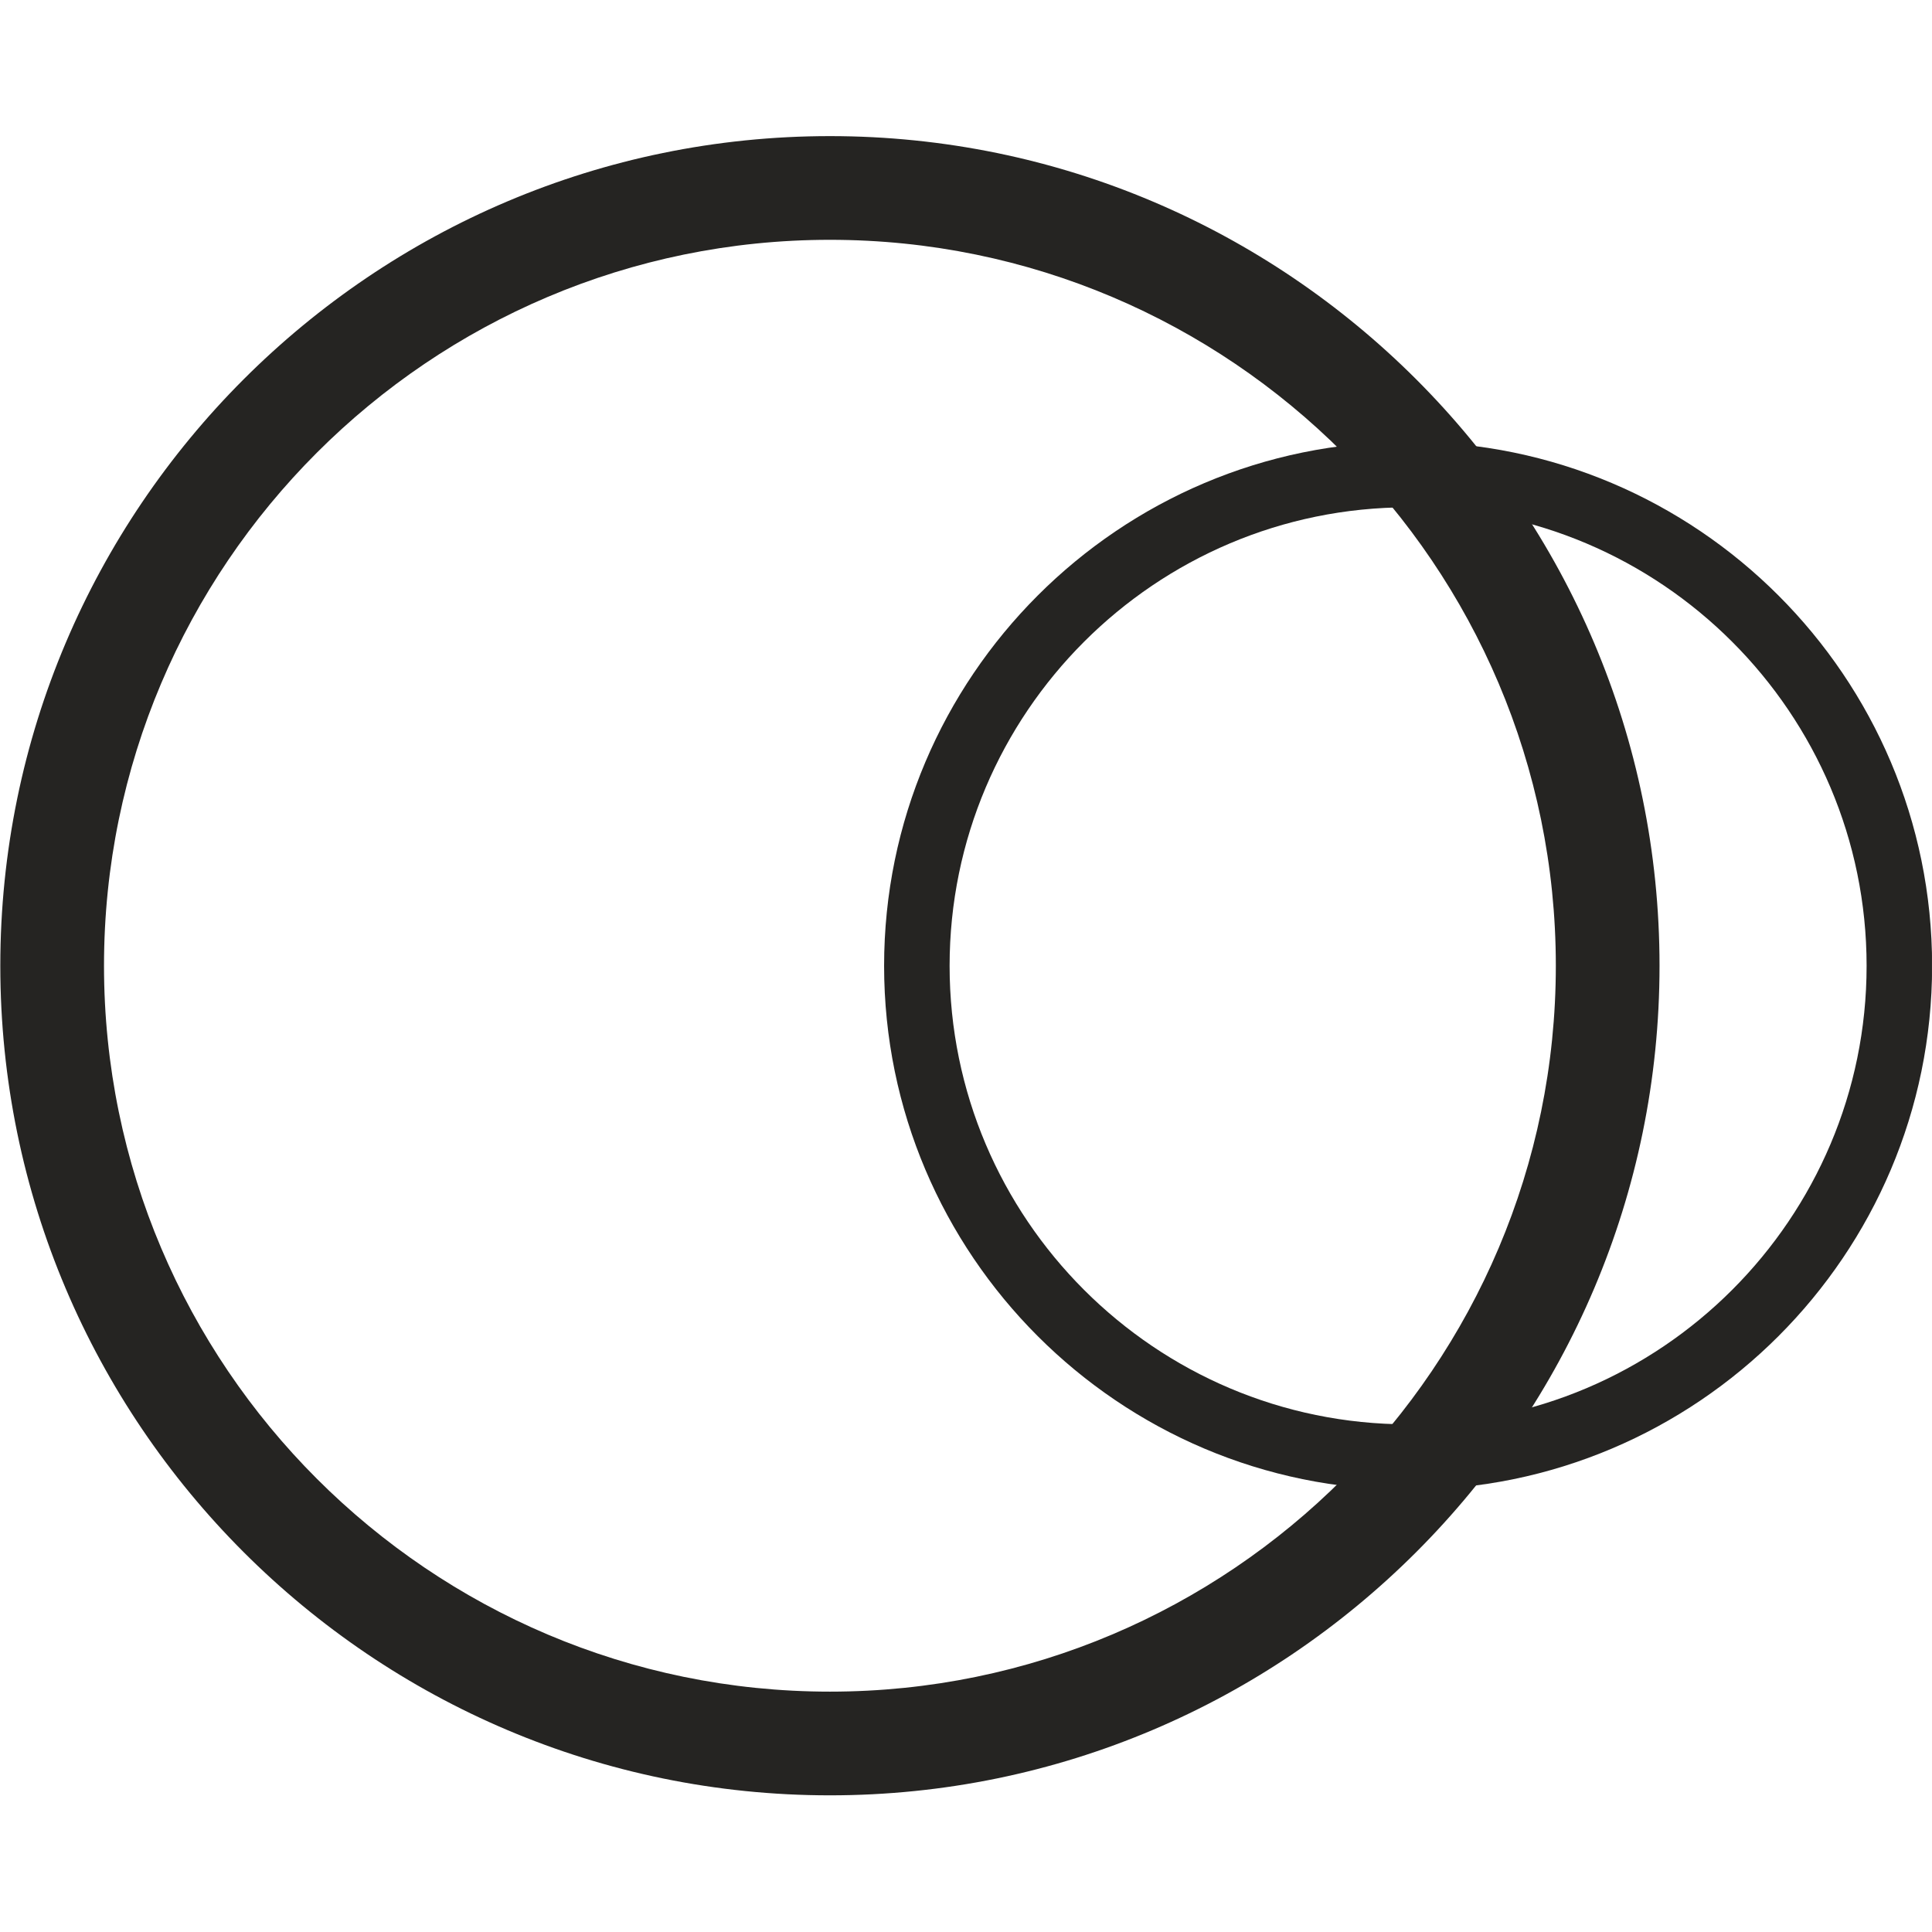 <svg xmlns="http://www.w3.org/2000/svg" xmlns:xlink="http://www.w3.org/1999/xlink" width="1080" zoomAndPan="magnify" viewBox="0 0 810 810" height="1080" preserveAspectRatio="xMidYMid meet" version="1.0"><defs><clipPath id="dbbb4f1e9c"><path d="M 0.137 22.148 L 695.68 22.148 L 695.68 717.695 L 0.137 717.695 Z M 0.137 22.148 " clip-rule="nonzero"/></clipPath><clipPath id="9ae36d9e66"><path d="M 370 150.293 L 809.988 150.293 L 809.988 590 L 370 590 Z M 370 150.293 " clip-rule="nonzero"/></clipPath><clipPath id="127be15973"><rect x="0" width="810" y="0" height="740"/></clipPath></defs><g transform="matrix(1, 0, 0, 1, 0, 35)"><g clip-path="url(#127be15973)"><g clip-path="url(#dbbb4f1e9c)"><path fill="#252422" d="M 695.766 369.883 C 695.766 178.105 539.727 22.066 347.945 22.066 C 156.168 22.066 0.129 178.105 0.129 369.883 C 0.129 561.664 156.168 717.703 347.945 717.703 C 539.723 717.703 695.766 561.664 695.766 369.883 Z M 43.605 369.883 C 43.605 202.062 180.168 65.543 347.945 65.543 C 515.727 65.543 652.289 202.062 652.289 369.883 C 652.289 537.707 515.727 674.227 347.945 674.227 C 180.168 674.227 43.605 537.707 43.605 369.883 Z M 43.605 369.883 " fill-opacity="1" fill-rule="nonzero"/></g><g clip-path="url(#9ae36d9e66)"><path fill="#252422" d="M 810.043 369.93 C 810.043 248.797 711.484 150.238 590.355 150.238 C 469.223 150.238 370.664 248.797 370.664 369.93 C 370.664 491.059 469.223 589.617 590.355 589.617 C 711.484 589.617 810.043 491.059 810.043 369.93 Z M 398.125 369.93 C 398.125 263.926 484.383 177.699 590.355 177.699 C 696.328 177.699 782.582 263.926 782.582 369.93 C 782.582 475.93 696.328 562.156 590.355 562.156 C 484.383 562.156 398.125 475.93 398.125 369.93 Z M 398.125 369.93 " fill-opacity="1" fill-rule="nonzero"/></g></g></g></svg>